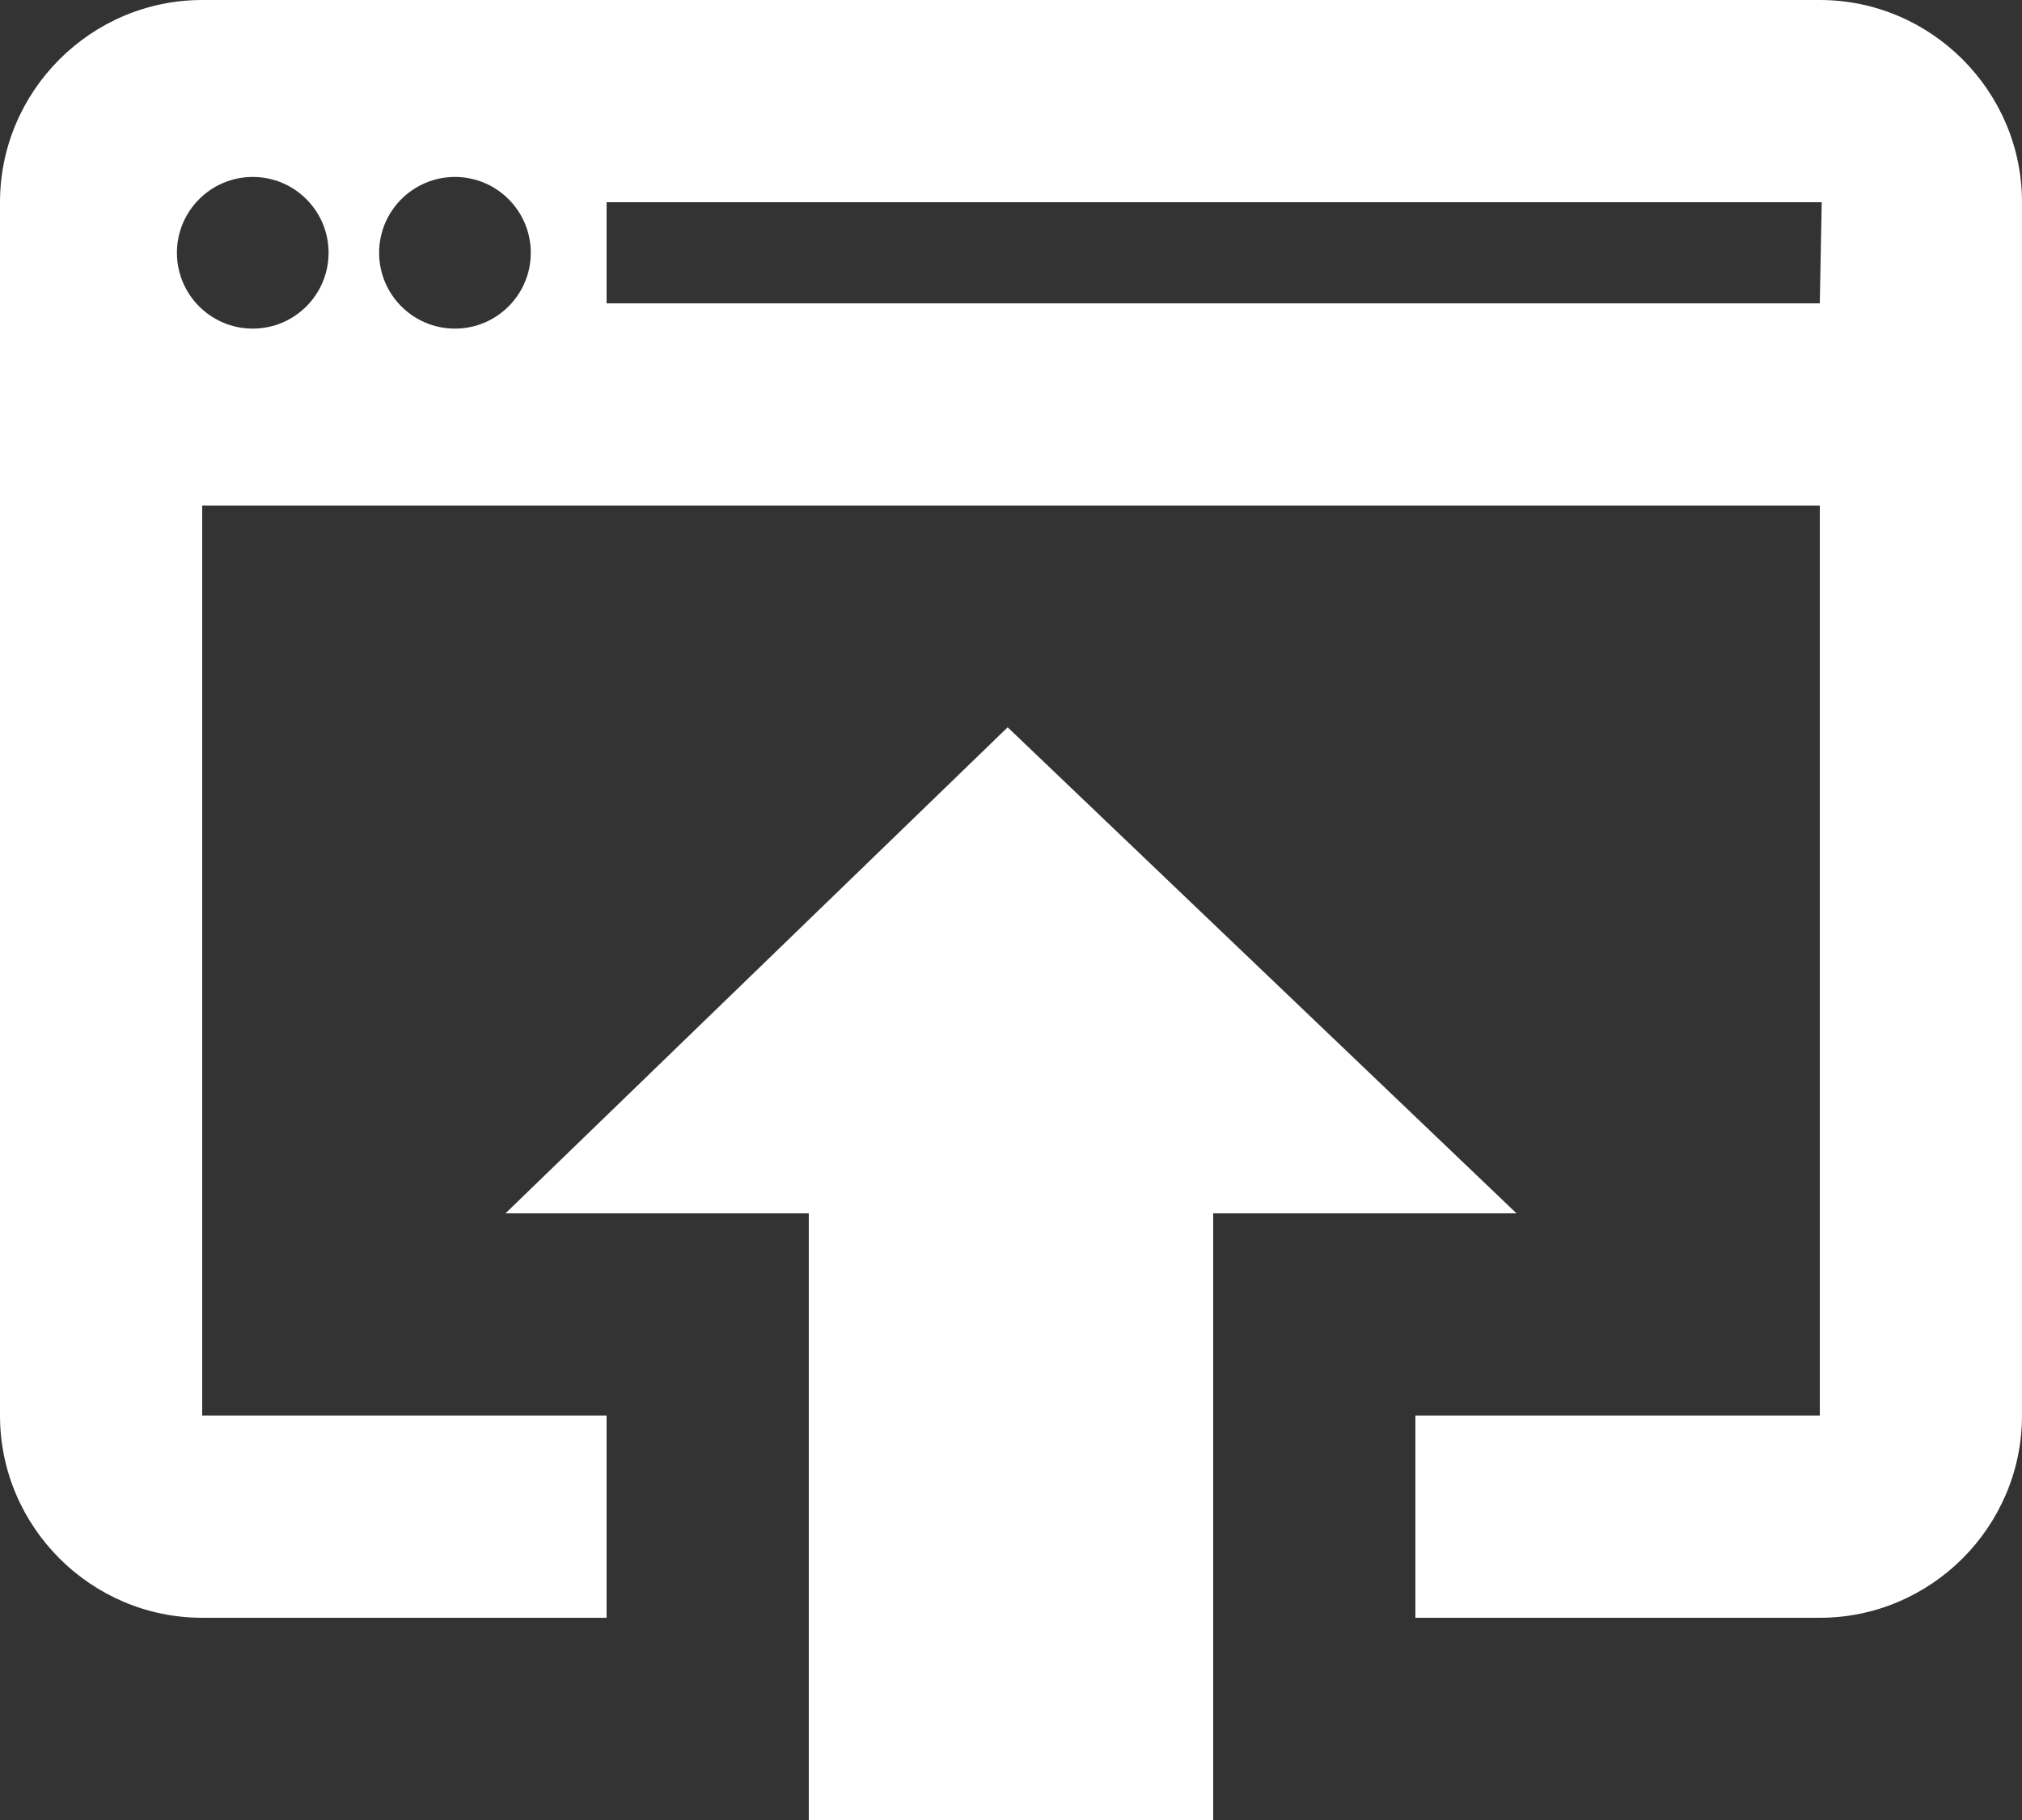 <?xml version="1.0" encoding="UTF-8"?>
<svg width="20px" height="18px" viewBox="0 0 20 18" version="1.1" xmlns="http://www.w3.org/2000/svg" xmlns:xlink="http://www.w3.org/1999/xlink">
    <rect x="0" y="0" width="20" height="18" fill="#333333" stroke="none"/>
    <title>publish</title>
    <g id="CNG-Desktop" stroke="none" stroke-width="1" fill="none" fill-rule="evenodd">
        <g id="[CNG]-Espace-Interactif-Liste_Desktop" transform="translate(-1406, -412)" fill="#FFFFFF" fill-rule="nonzero">
            <g id="Group-18" transform="translate(0, 151)">
                <g id="Group-8" transform="translate(1388, 79)">
                    <g id="publish" transform="translate(18, 182)">
                        <path d="M9.967,7.193 L5,12 L8,12 L8,18 L12,18 L12,12 L15,12 L9.967,7.193 Z M18,0 L2,0 C0.9,0 0,0.9 0,2 L0,14 C0,15.1 0.9,16 2,16 L6,16 L6,14 L2,14 L2,5 L18,5 L18,14 L14,14 L14,16 L18,16 C19.1,16 20,15.1 20,14 L20,2 C20,0.9 19.1,0 18,0 Z M2.5,3.25 C2.086,3.25 1.75,2.914 1.75,2.5 C1.75,2.086 2.086,1.75 2.5,1.75 C2.914,1.75 3.25,2.086 3.25,2.5 C3.25,2.914 2.914,3.25 2.5,3.25 Z M4.5,3.25 C4.086,3.25 3.75,2.914 3.75,2.5 C3.75,2.086 4.086,1.75 4.5,1.75 C4.914,1.75 5.25,2.086 5.25,2.5 C5.25,2.914 4.914,3.25 4.5,3.25 Z M18,3 L6,3 L6,2 L18.019,2 L18,3 Z" id="Shape"></path>
                    </g>
                </g>
            </g>
        </g>
    </g>
</svg>
